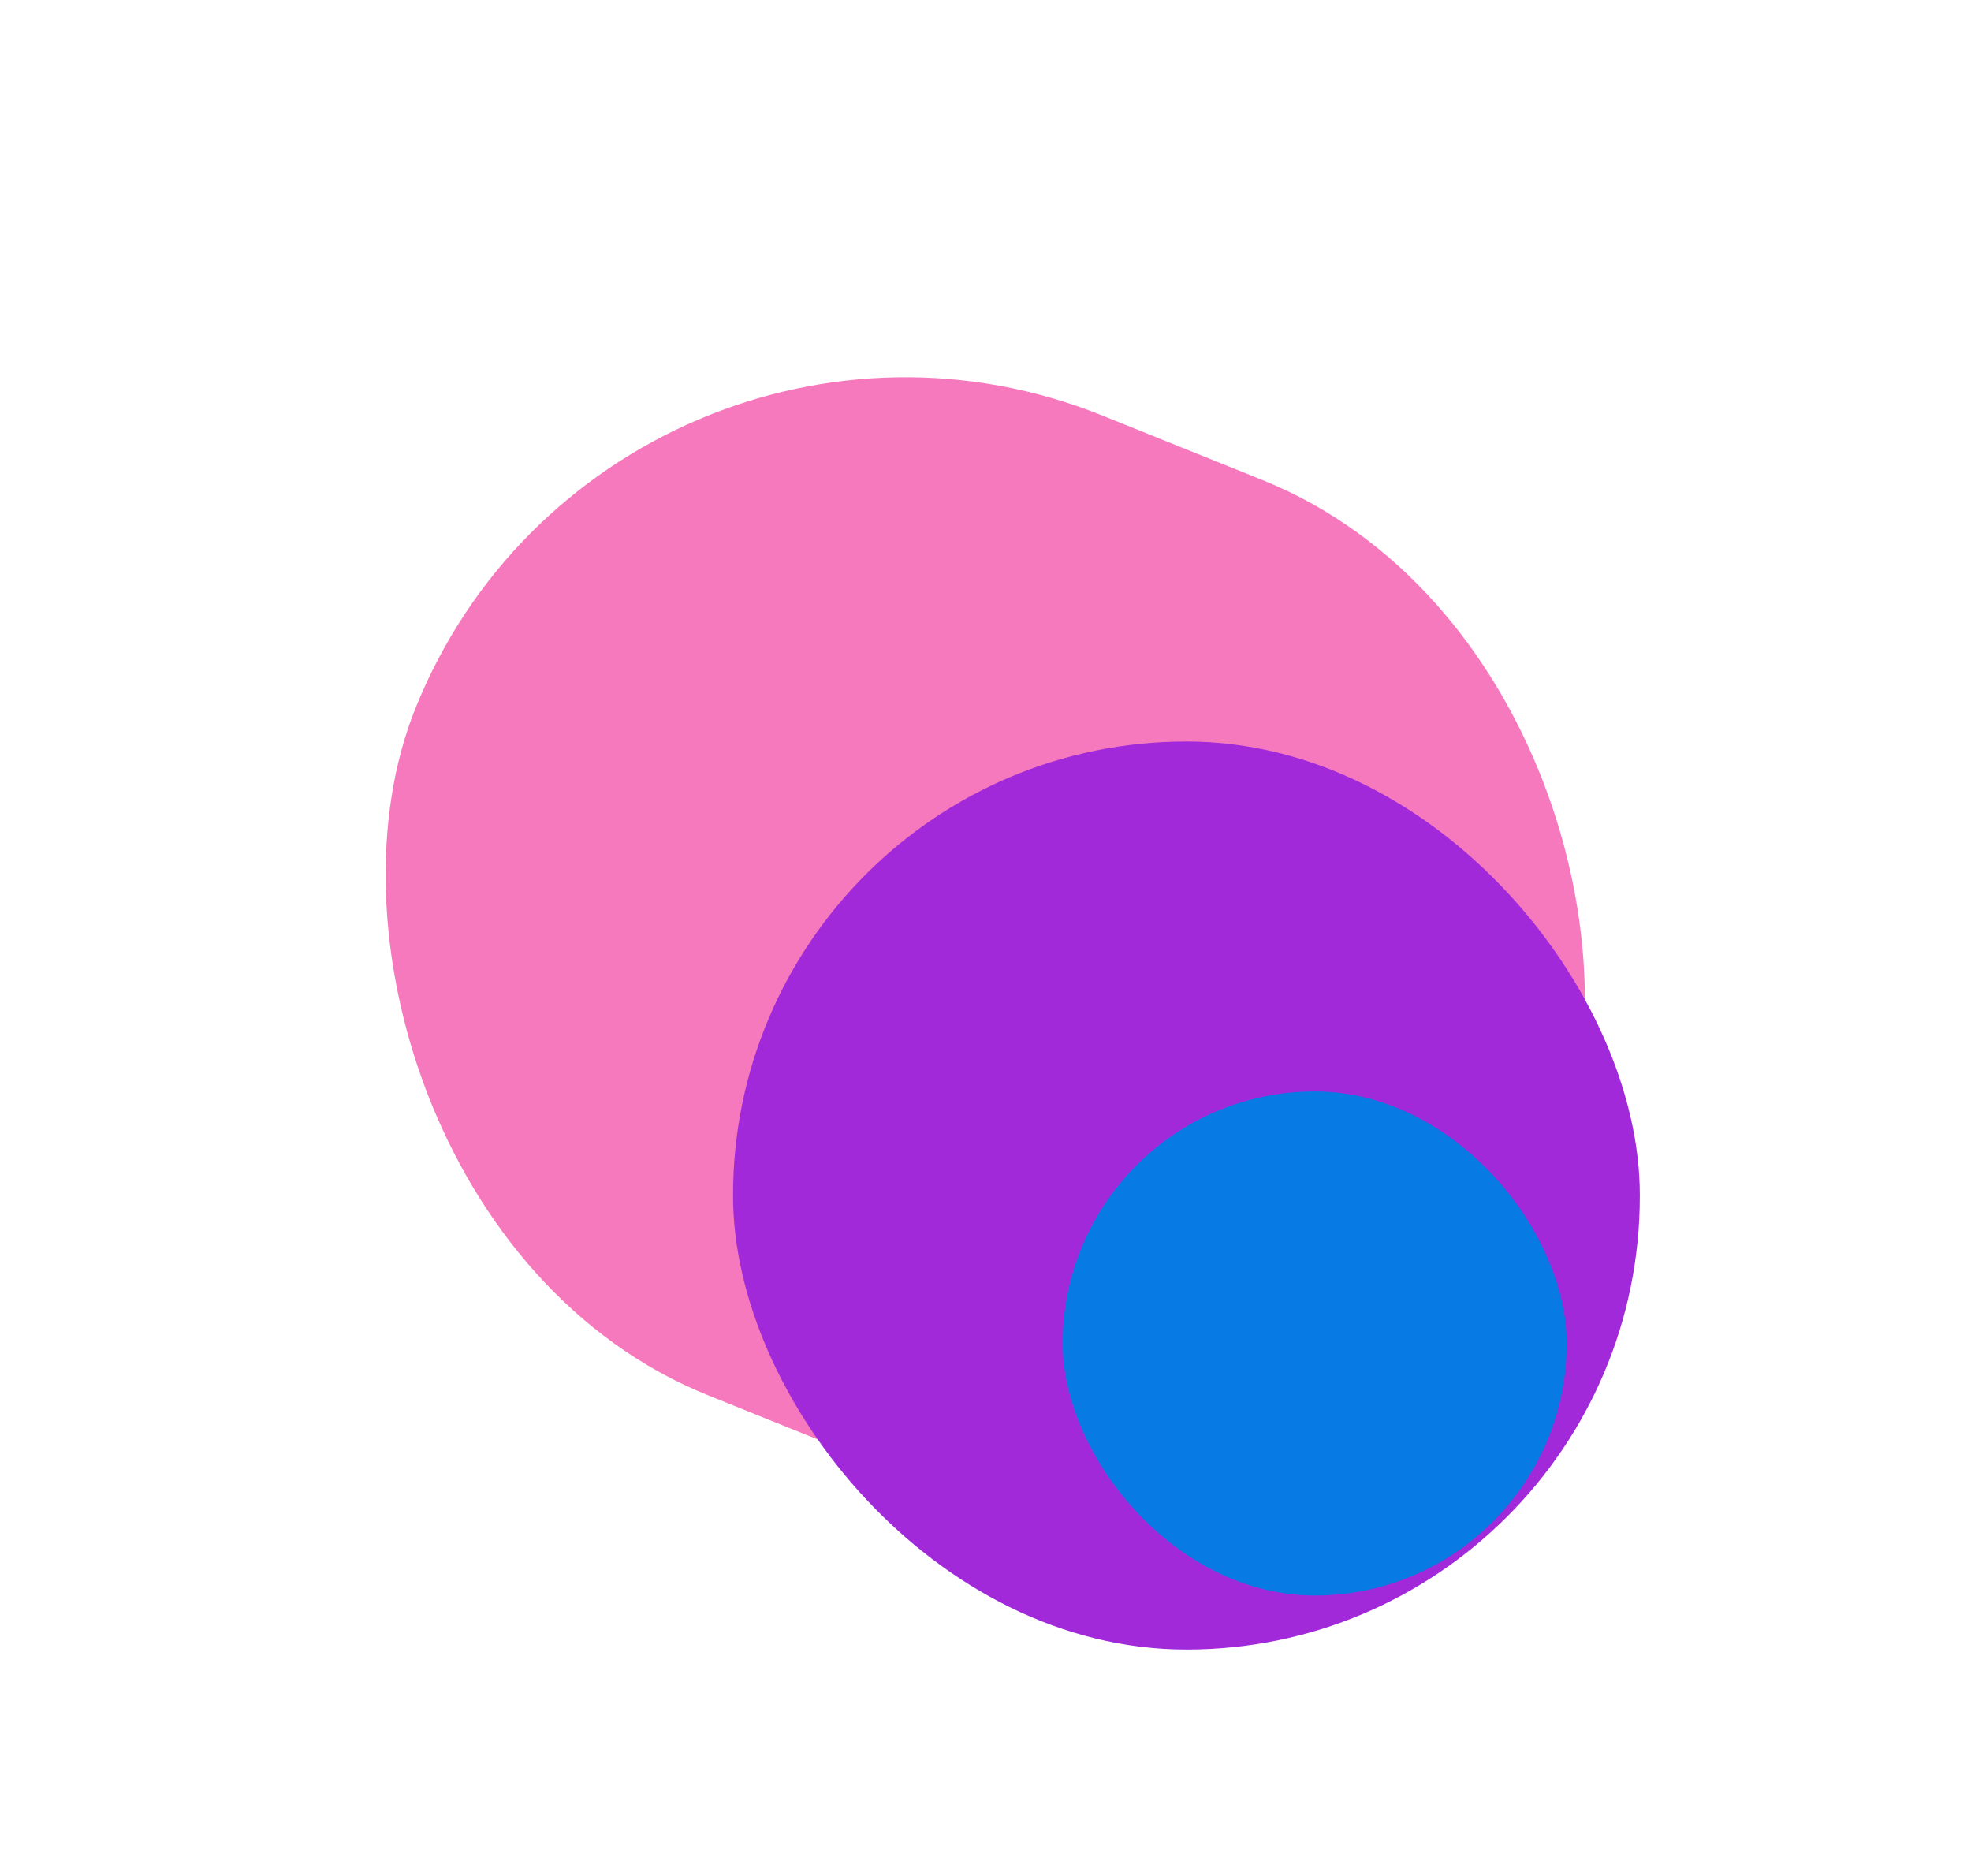 <?xml version="1.0" encoding="UTF-8"?> <svg xmlns="http://www.w3.org/2000/svg" width="1752" height="1667" viewBox="0 0 1752 1667" fill="none"> <g filter="url(#filter0_f)"> <rect x="544.692" y="194" width="1092" height="938.58" rx="469.29" transform="rotate(21.94 544.692 194)" fill="#F779BD"></rect> </g> <g filter="url(#filter1_f)"> <rect x="651.615" y="658.968" width="806" height="807" rx="403" fill="#A129DA"></rect> </g> <g filter="url(#filter2_f)"> <rect x="944.615" y="969.968" width="448" height="448" rx="224" fill="#087AE4"></rect> </g> <defs> <filter id="filter0_f" x="-0" y="0" width="1751.6" height="1666.62" filterUnits="userSpaceOnUse" color-interpolation-filters="sRGB"> <feFlood flood-opacity="0" result="BackgroundImageFix"></feFlood> <feBlend mode="normal" in="SourceGraphic" in2="BackgroundImageFix" result="shape"></feBlend> <feGaussianBlur stdDeviation="97" result="effect1_foregroundBlur"></feGaussianBlur> </filter> <filter id="filter1_f" x="457.615" y="464.968" width="1194" height="1195" filterUnits="userSpaceOnUse" color-interpolation-filters="sRGB"> <feFlood flood-opacity="0" result="BackgroundImageFix"></feFlood> <feBlend mode="normal" in="SourceGraphic" in2="BackgroundImageFix" result="shape"></feBlend> <feGaussianBlur stdDeviation="97" result="effect1_foregroundBlur"></feGaussianBlur> </filter> <filter id="filter2_f" x="750.615" y="775.968" width="836" height="836" filterUnits="userSpaceOnUse" color-interpolation-filters="sRGB"> <feFlood flood-opacity="0" result="BackgroundImageFix"></feFlood> <feBlend mode="normal" in="SourceGraphic" in2="BackgroundImageFix" result="shape"></feBlend> <feGaussianBlur stdDeviation="97" result="effect1_foregroundBlur"></feGaussianBlur> </filter> </defs> </svg> 